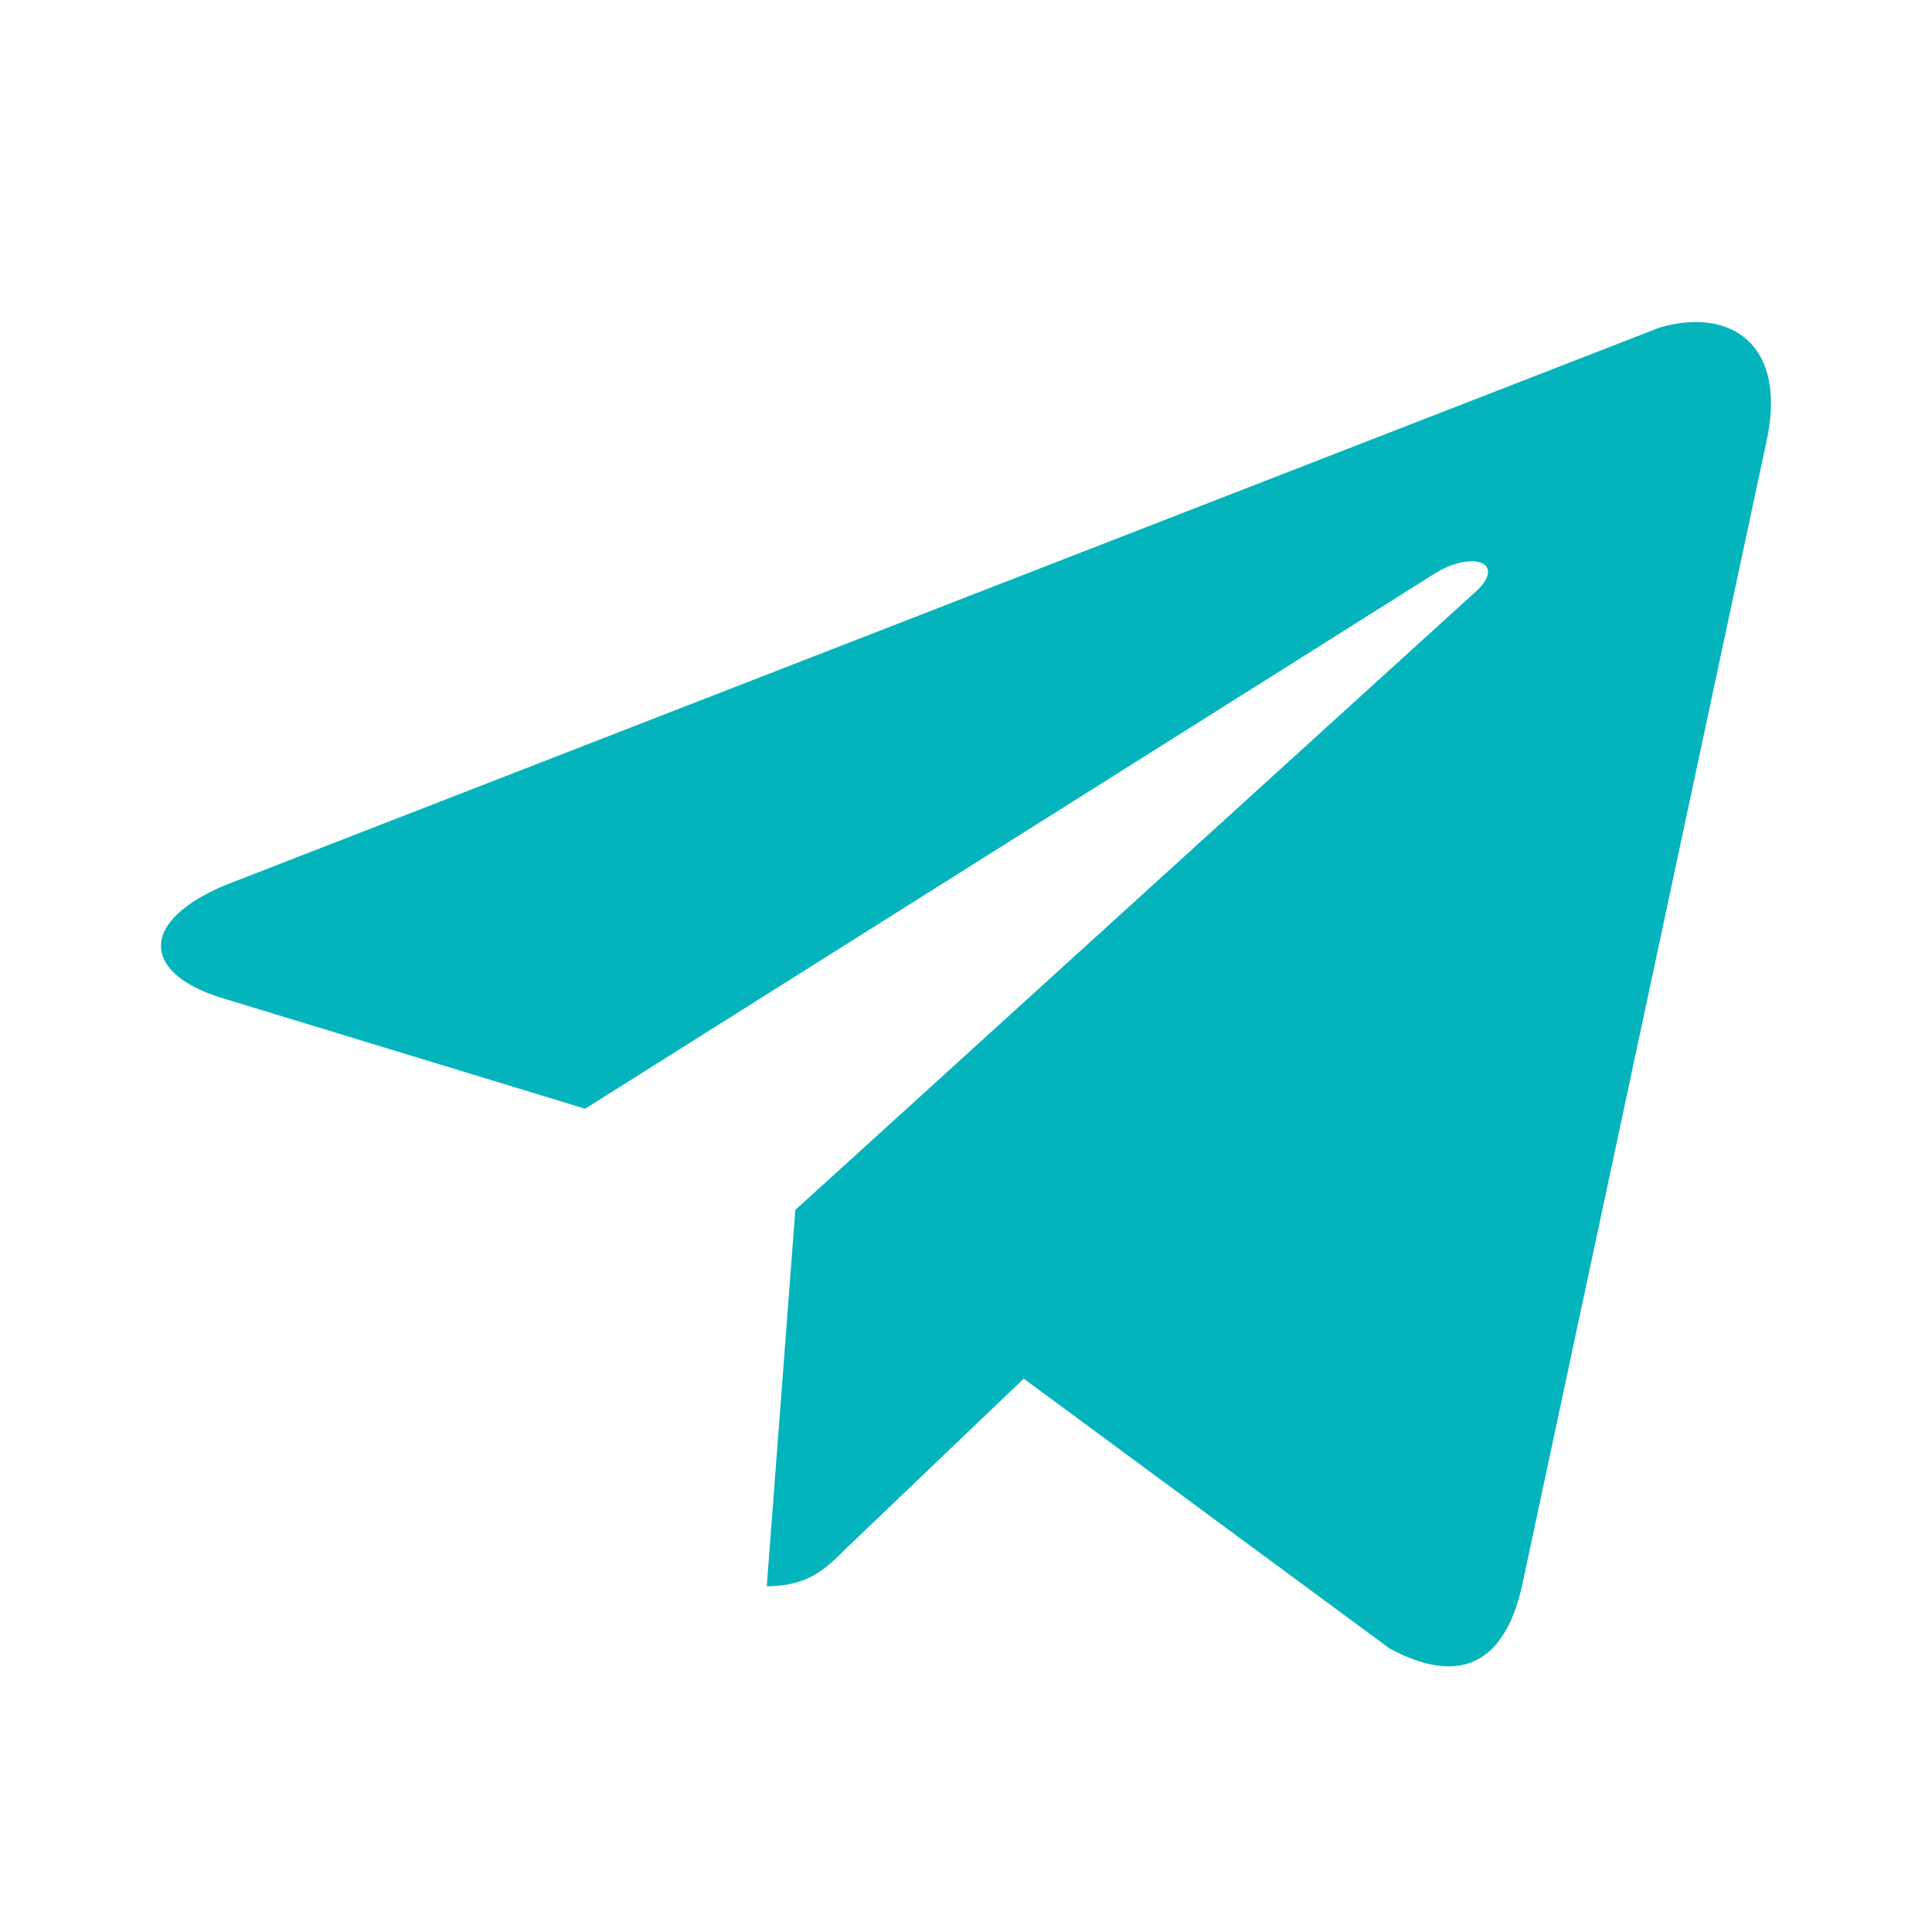 <?xml version="1.0" encoding="UTF-8"?> <svg xmlns="http://www.w3.org/2000/svg" width="24" height="24" viewBox="0 0 24 24" fill="none"><path d="M21.936 5.52L18.906 19.705C18.68 20.704 18.1 20.929 17.262 20.478L12.717 17.126L10.492 19.253C10.267 19.479 10.041 19.705 9.525 19.705L9.88 15.03L18.358 7.326C18.712 6.971 18.261 6.842 17.81 7.133L7.269 13.773L2.723 12.387C1.724 12.065 1.724 11.387 2.949 10.937L20.614 4.07C21.484 3.812 22.226 4.264 21.936 5.52Z" fill="#03B4BC"></path></svg> 